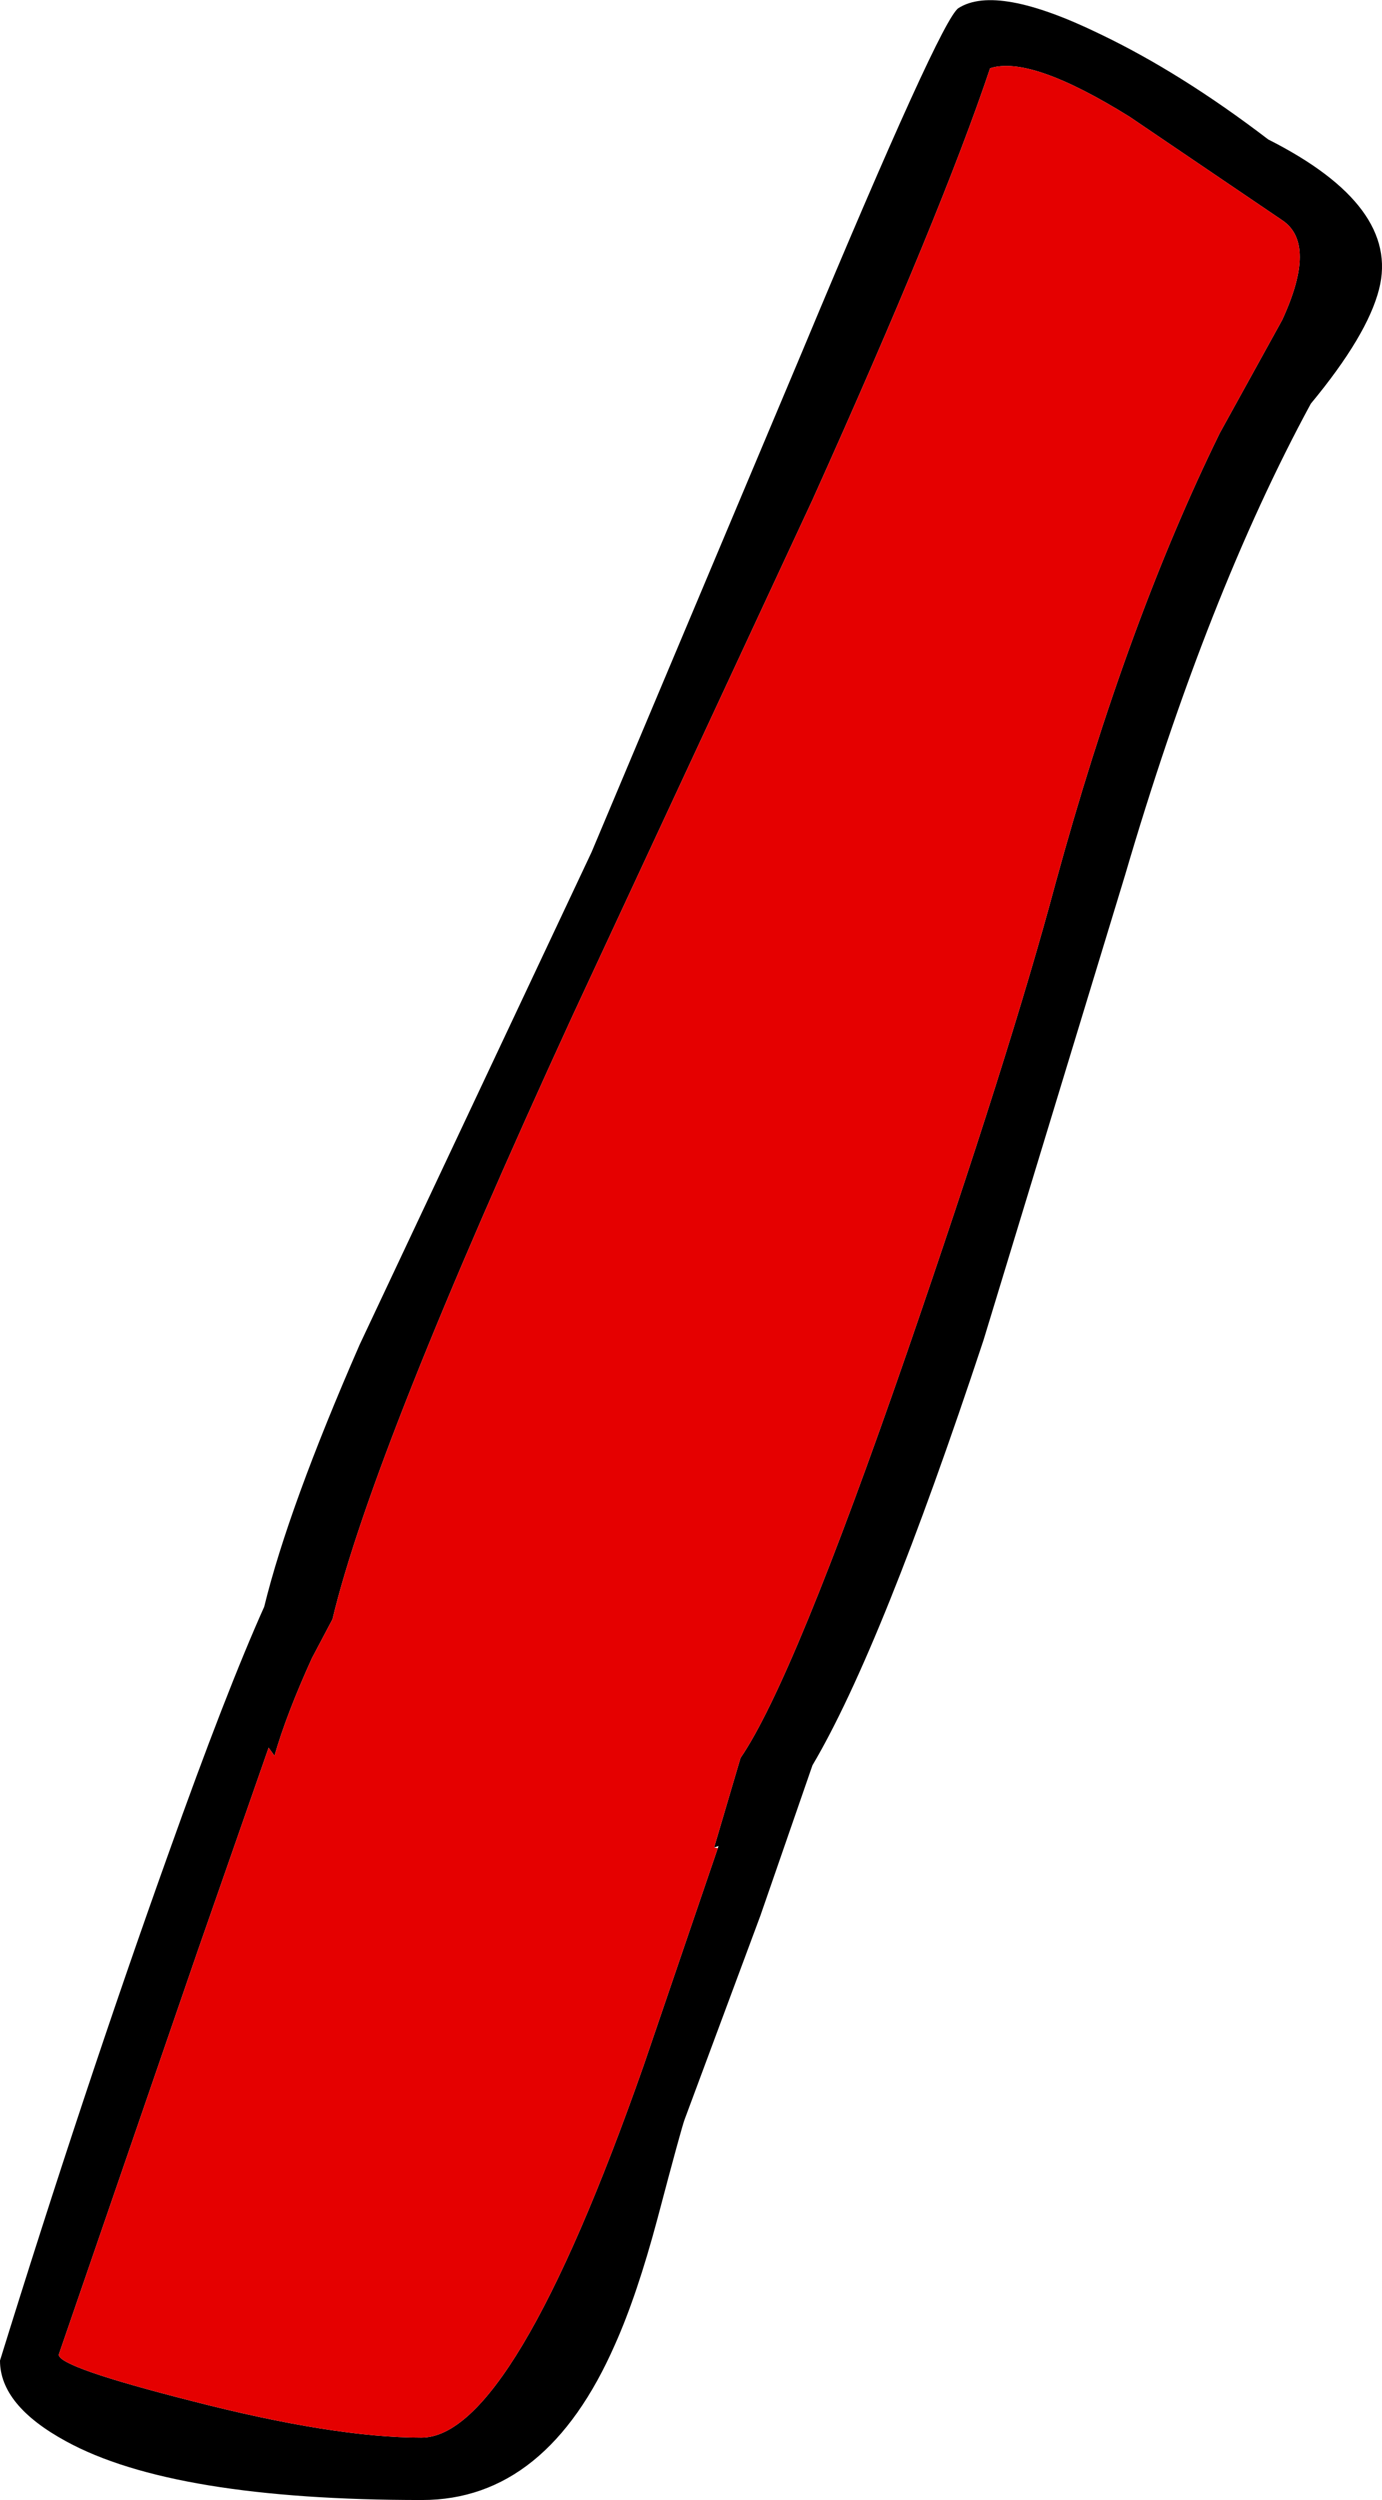 <?xml version="1.0" encoding="UTF-8" standalone="no"?>
<svg xmlns:xlink="http://www.w3.org/1999/xlink" height="170.3px" width="94.15px" xmlns="http://www.w3.org/2000/svg">
  <g transform="matrix(1.0, 0.0, 0.0, 1.0, -289.9, -38.2)">
    <path d="M355.2 38.75 Q357.8 37.1 364.8 40.5 370.35 43.15 376.3 47.7 385.3 52.25 383.85 57.9 383.05 61.05 379.2 65.7 372.15 78.7 366.55 97.8 L356.9 129.5 Q349.95 150.5 345.25 158.45 L341.7 168.7 336.55 182.55 Q336.35 183.05 334.7 189.3 333.3 194.55 331.8 197.9 327.15 208.5 318.65 208.5 301.7 208.5 294.4 204.5 289.9 202.05 289.9 199.0 295.65 180.45 301.4 164.4 305.3 153.45 307.9 147.65 309.55 140.9 314.4 129.8 L330.2 96.25 344.55 62.15 Q354.0 39.5 355.2 38.75 M338.55 164.05 L340.35 157.95 Q343.95 152.7 351.7 130.3 358.7 110.0 361.8 98.4 366.65 80.65 373.0 67.7 L377.25 60.0 Q379.65 54.8 377.25 53.2 L366.85 46.15 Q360.1 41.95 357.35 42.85 354.05 52.7 345.25 72.25 L328.9 107.4 Q315.3 137.0 312.55 148.5 L311.15 151.15 Q309.4 155.0 308.6 157.8 L308.2 157.25 303.4 171.0 293.9 198.6 Q293.9 199.45 302.95 201.75 312.65 204.25 318.6 204.25 324.85 204.25 333.75 178.9 L338.8 164.1 338.85 163.95 338.55 164.05" fill="#000000" fill-rule="evenodd" stroke="none"/>
    <path d="M338.8 164.1 L333.75 178.9 Q324.85 204.25 318.6 204.25 312.65 204.25 302.95 201.75 293.9 199.45 293.9 198.6 L303.4 171.0 308.2 157.25 308.6 157.8 Q309.4 155.0 311.15 151.15 L312.55 148.5 Q315.3 137.0 328.9 107.4 L345.25 72.25 Q354.05 52.7 357.35 42.85 360.1 41.95 366.85 46.15 L377.25 53.2 Q379.65 54.8 377.25 60.0 L373.0 67.7 Q366.65 80.65 361.8 98.4 358.7 110.0 351.7 130.3 343.95 152.7 340.35 157.95 L338.55 164.05 338.8 164.1" fill="#e50000" fill-rule="evenodd" stroke="none"/>
  </g>
</svg>

